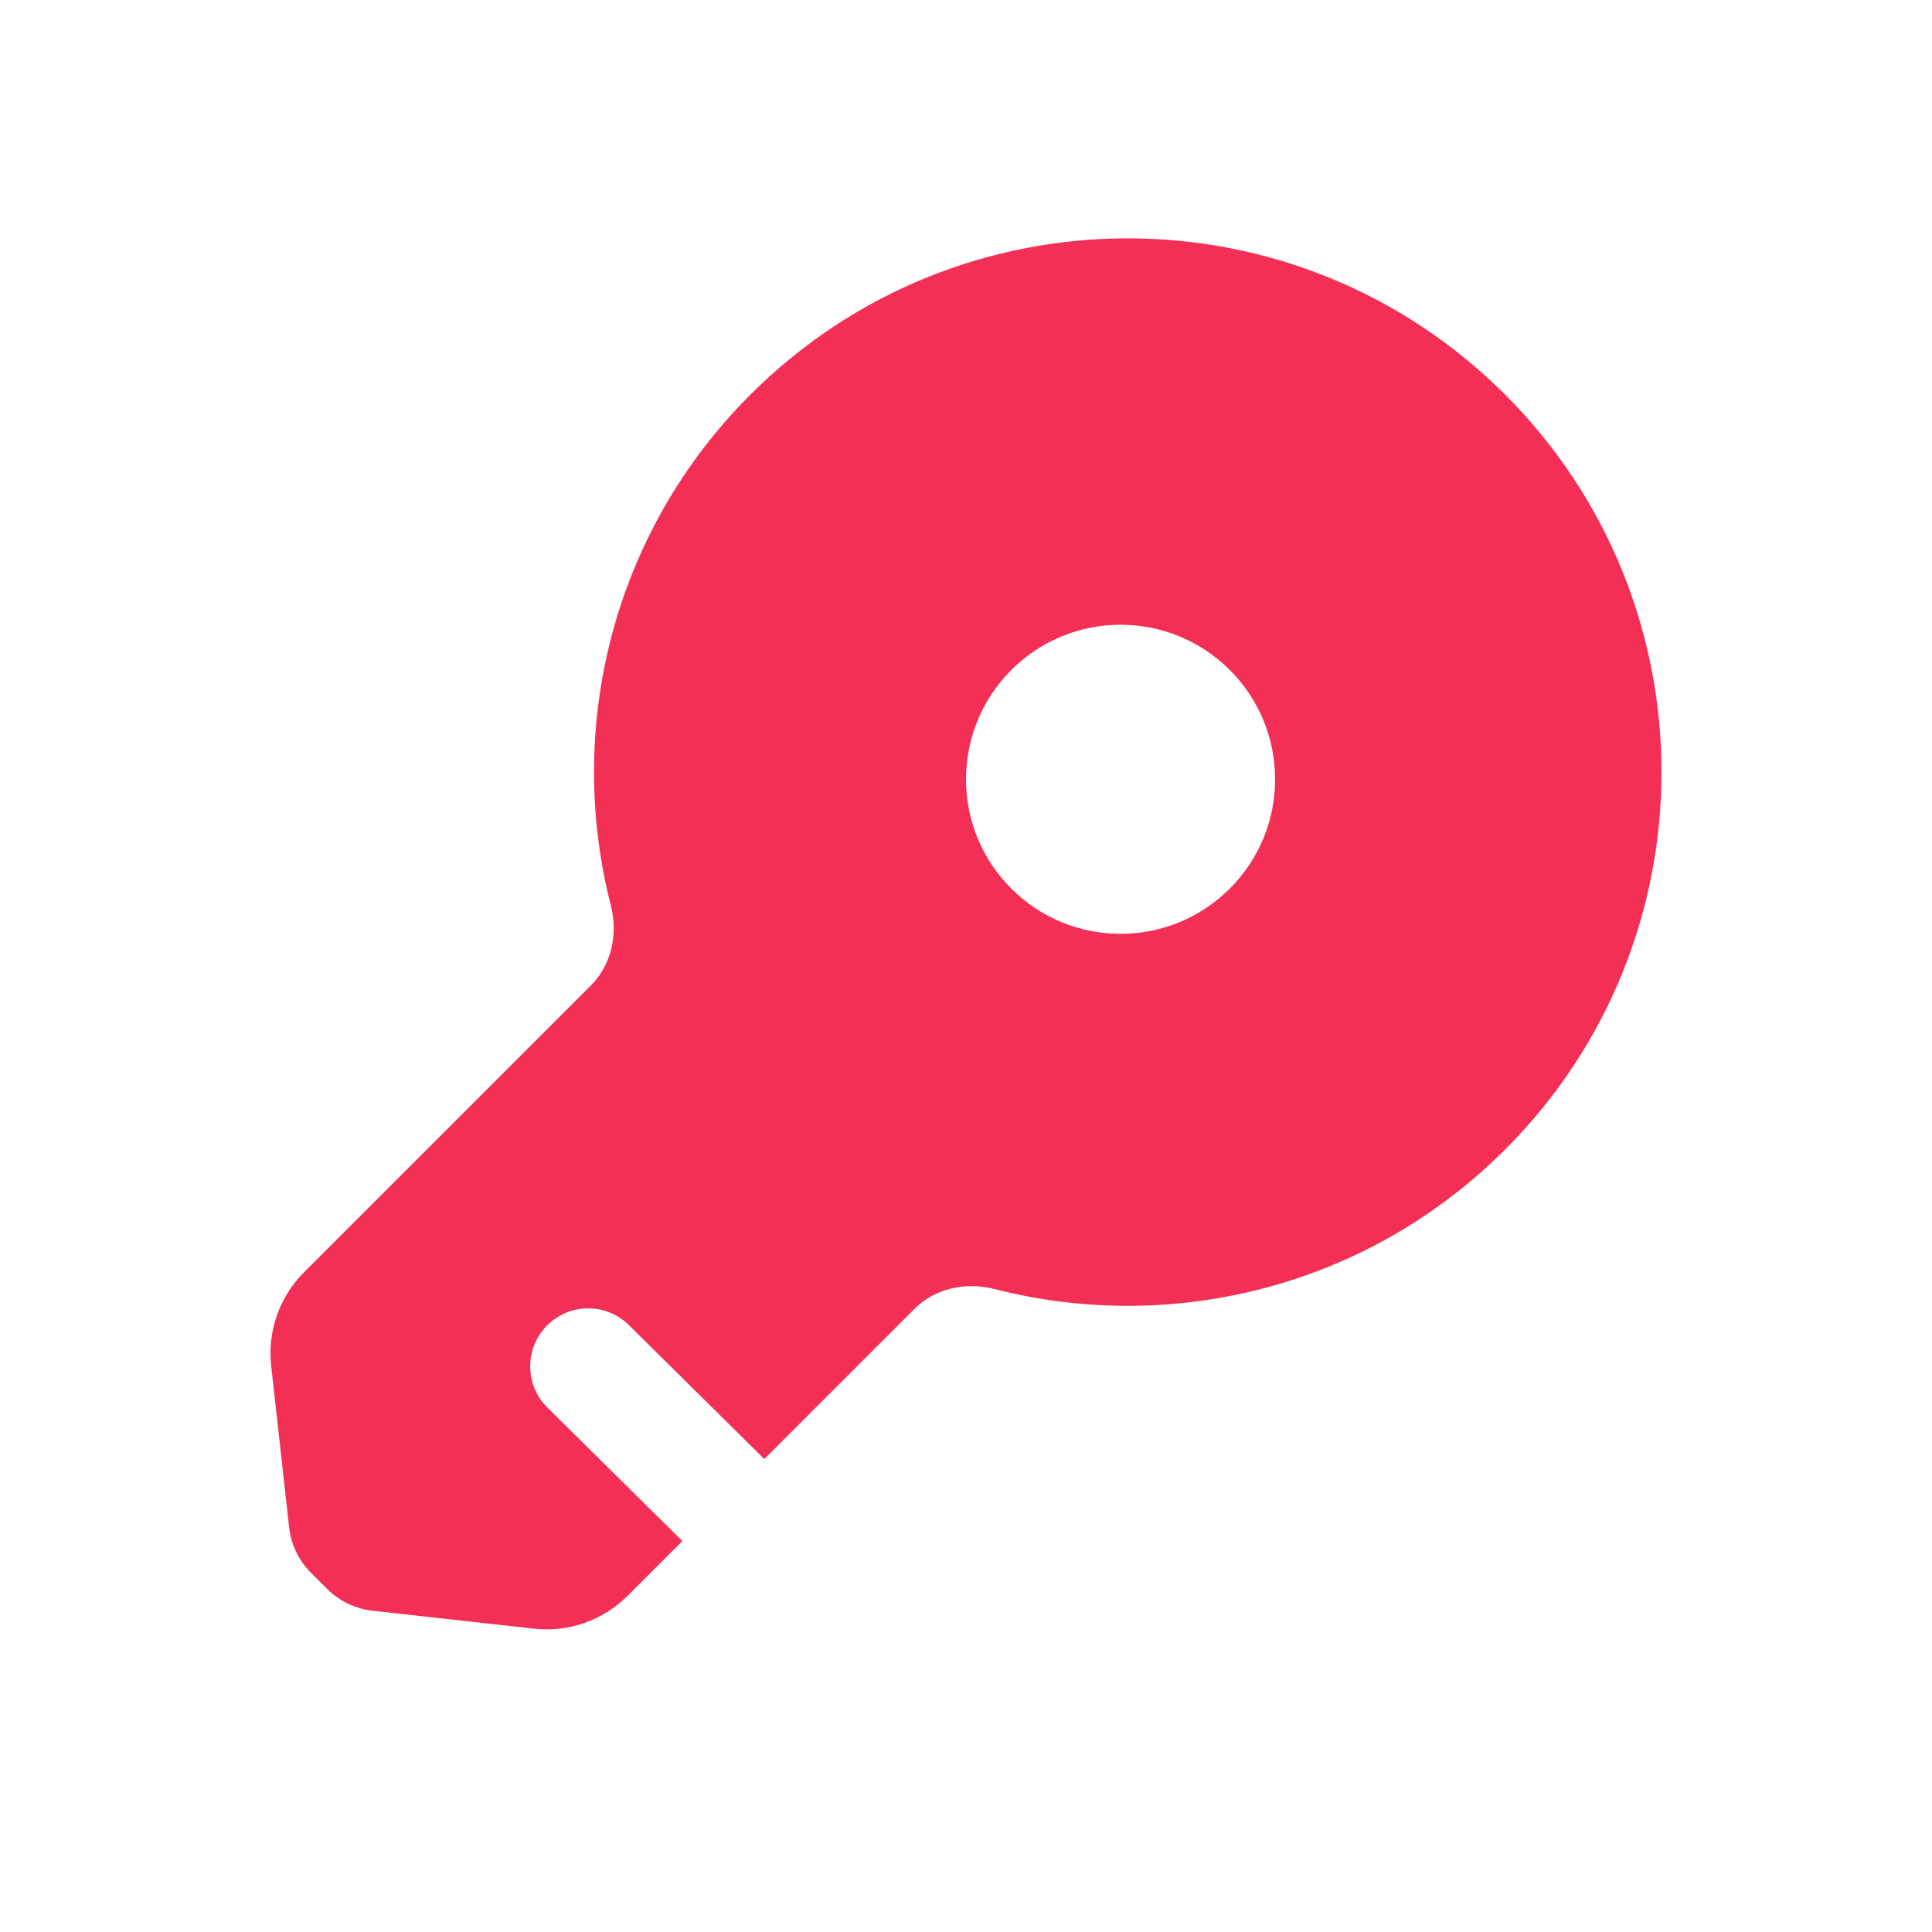 <svg width="25" height="25" viewBox="0 0 25 25" fill="none" xmlns="http://www.w3.org/2000/svg">
<path fill-rule="evenodd" clip-rule="evenodd" d="M19.477 14.874C22.174 12.177 22.174 7.804 19.477 5.107C16.78 2.41 12.407 2.41 9.71 5.107C7.919 6.898 7.317 9.428 7.904 11.715C7.999 12.084 7.915 12.483 7.646 12.752L3.933 16.464C3.616 16.782 3.459 17.227 3.509 17.674L3.741 19.763C3.766 19.986 3.866 20.193 4.024 20.352L4.232 20.56C4.391 20.718 4.598 20.818 4.821 20.843L6.91 21.075C7.356 21.125 7.802 20.968 8.12 20.651L8.83 19.941L7.083 18.213C6.789 17.922 6.786 17.447 7.078 17.153C7.369 16.858 7.844 16.856 8.138 17.147L9.89 18.88L11.832 16.938C12.101 16.669 12.5 16.585 12.869 16.68C15.156 17.267 17.686 16.665 19.477 14.874ZM13.086 8.67C13.867 7.889 15.133 7.889 15.914 8.67C16.695 9.451 16.695 10.717 15.914 11.498C15.133 12.279 13.867 12.279 13.086 11.498C12.305 10.717 12.305 9.451 13.086 8.67Z" fill="#F32F56"/>
</svg>
